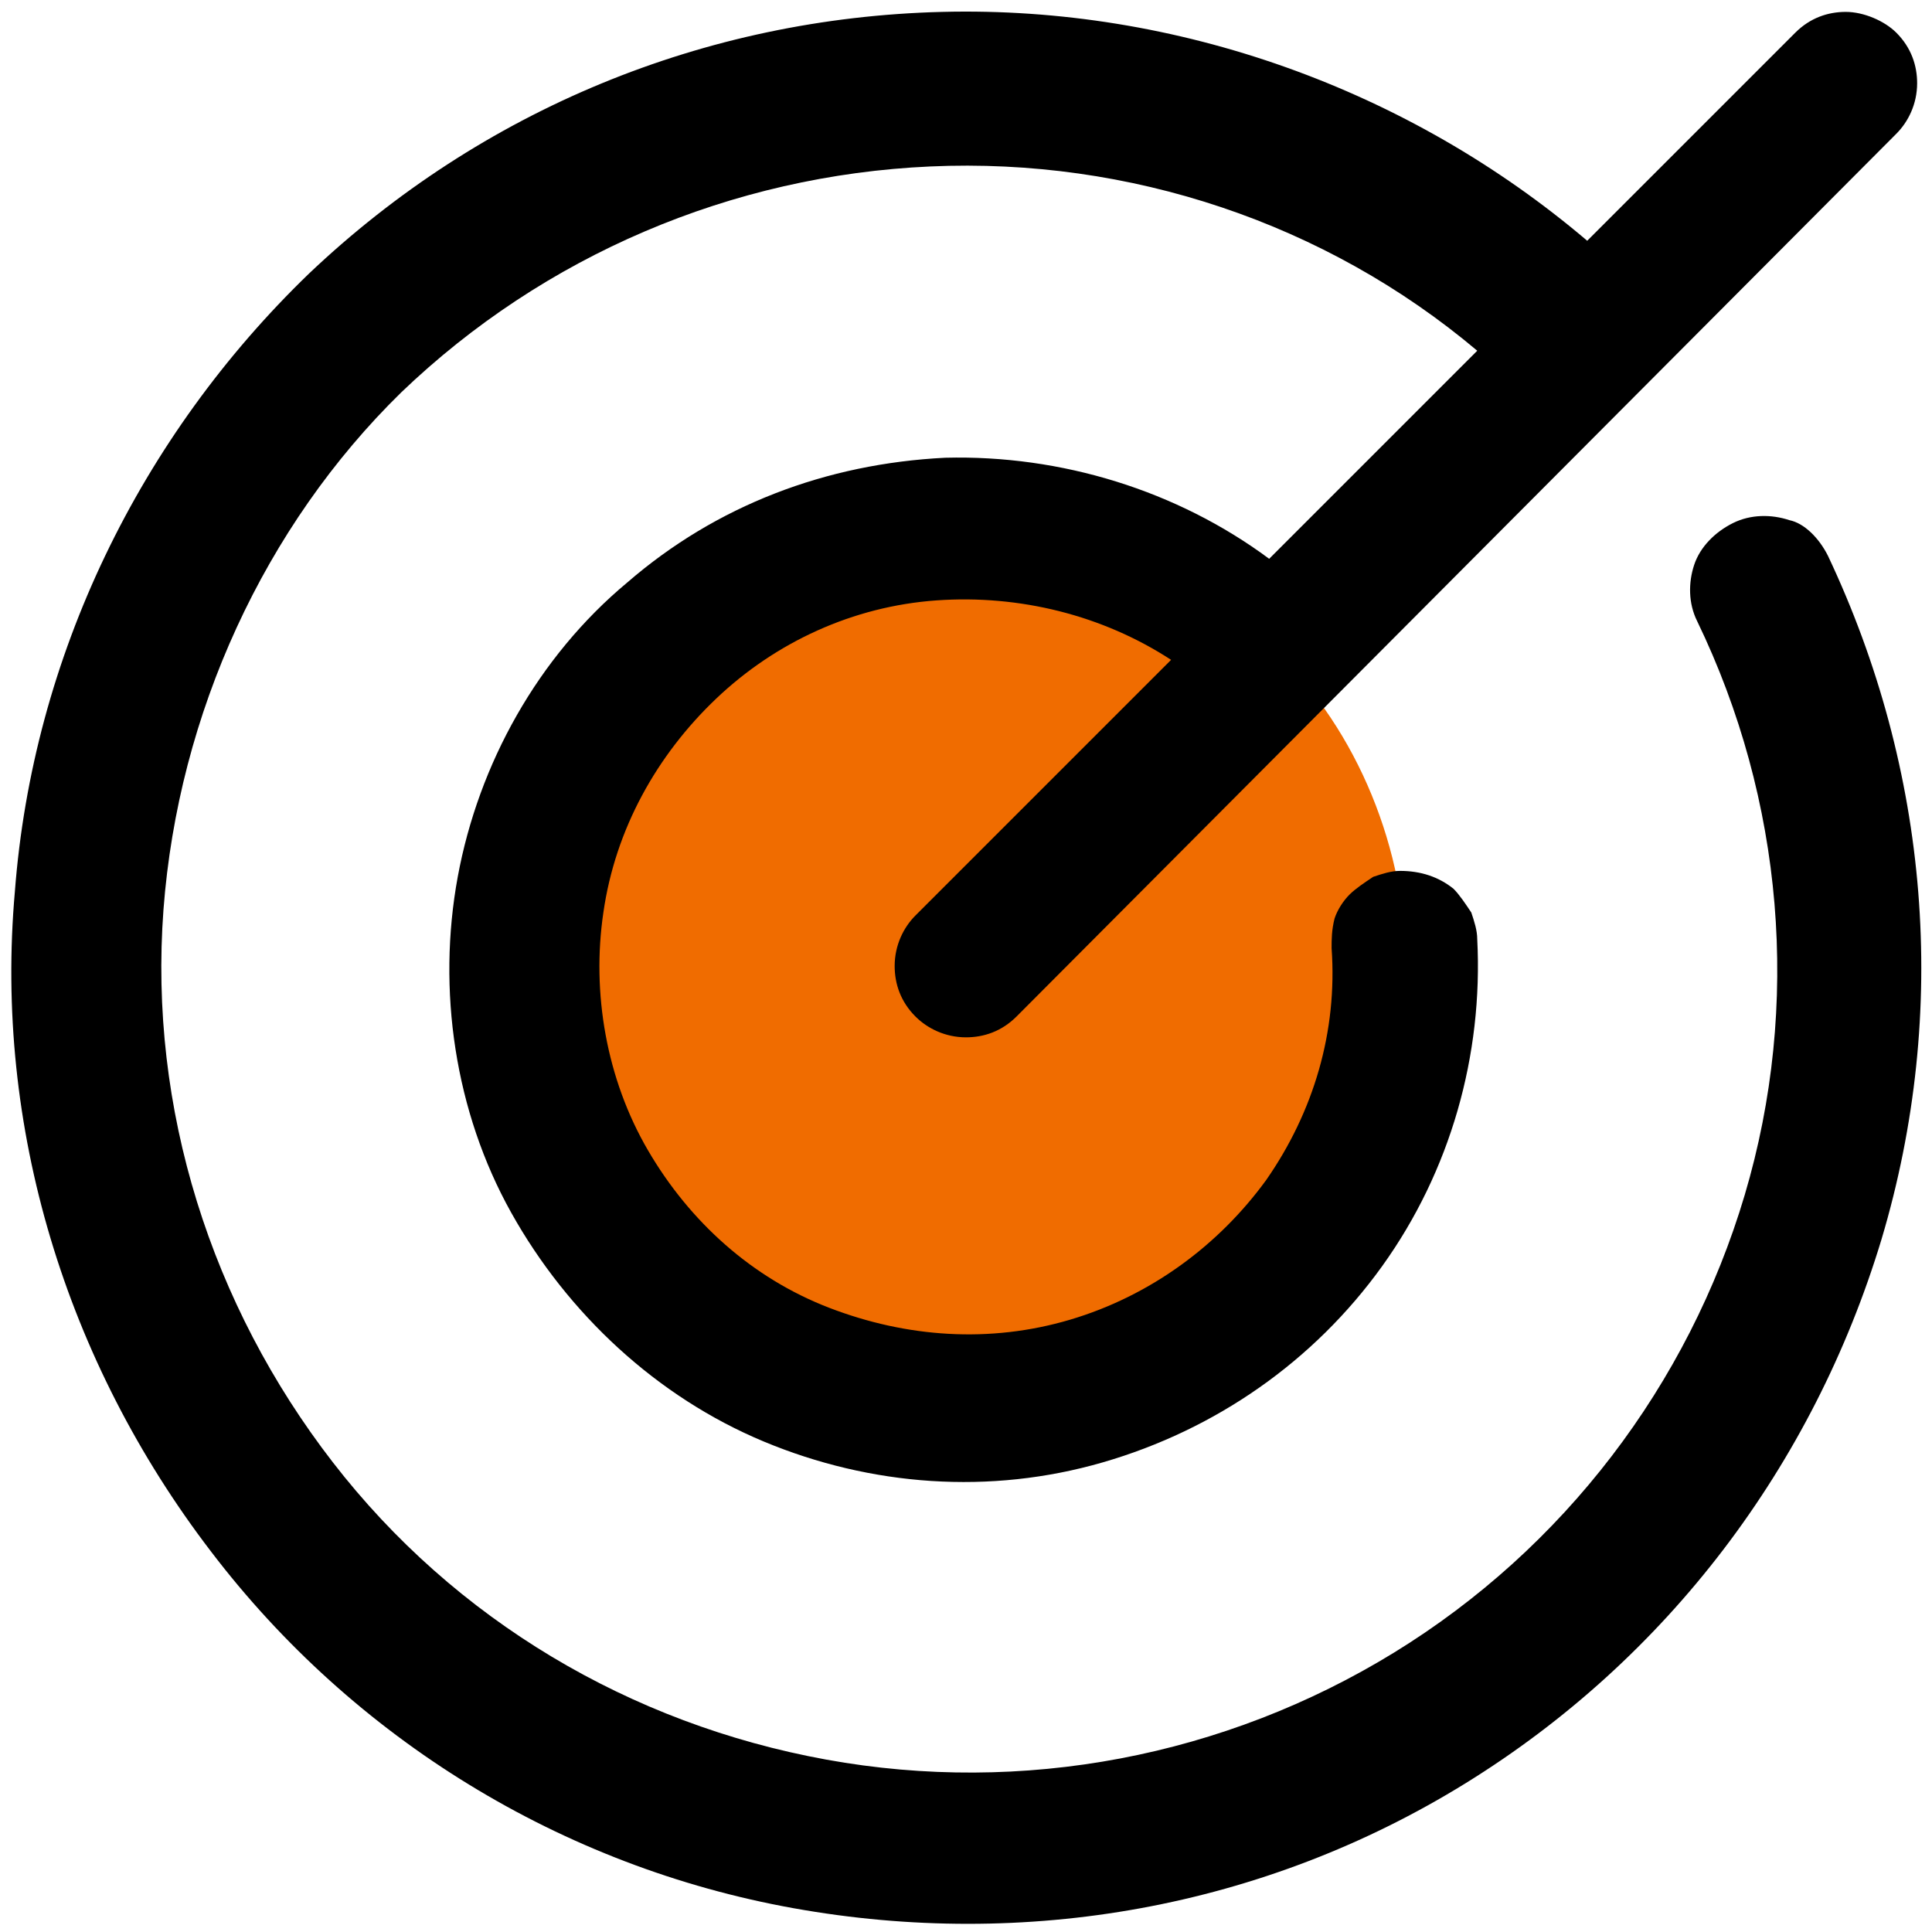 <?xml version="1.0" encoding="utf-8"?>
<!-- Generator: Adobe Illustrator 27.5.0, SVG Export Plug-In . SVG Version: 6.00 Build 0)  -->
<svg version="1.1" id="Layer_1" xmlns="http://www.w3.org/2000/svg" xmlns:xlink="http://www.w3.org/1999/xlink" x="0px" y="0px"
	 viewBox="0 0 65 65" style="enable-background:new 0 0 65 65;" xml:space="preserve">
<style type="text/css">
	.st0{fill:#F06C00;enable-background:new    ;}
</style>
<path class="st0" d="M47.3,32.5c0,2.9-0.9,5.8-2.5,8.2c-1.6,2.4-3.9,4.3-6.6,5.5c-2.7,1.1-5.7,1.4-8.6,0.8c-2.9-0.6-5.5-2-7.6-4.1
	c-2.1-2.1-3.5-4.7-4.1-7.6c-0.6-2.9-0.3-5.9,0.8-8.6c1.1-2.7,3-5,5.5-6.6c2.4-1.6,5.3-2.5,8.2-2.5c3.9,0,7.7,1.6,10.5,4.3
	S47.3,28.6,47.3,32.5z"/>
<path d="M61.5,18.7c3.4,7.2,4.1,15.3,1.8,23c-2.3,7.6-7.2,14.1-14,18.3c-6.8,4.2-14.8,5.6-22.6,4.2c-7.8-1.4-14.8-5.7-19.6-12
	C2.2,45.8-0.2,37.9,0.5,30c0.6-7.9,4.2-15.3,9.9-20.8c5.8-5.5,13.3-8.6,21.3-8.8C39.6,0.2,47.4,3,53.4,8.1l7-7
	c0.5-0.5,1.1-0.7,1.7-0.7s1.3,0.3,1.7,0.7c0.5,0.5,0.7,1.1,0.7,1.7c0,0.7-0.3,1.3-0.7,1.7L34.2,34.2c-0.5,0.5-1.1,0.7-1.7,0.7
	c-0.7,0-1.3-0.3-1.7-0.7c-0.5-0.5-0.7-1.1-0.7-1.7c0-0.7,0.3-1.3,0.7-1.7l8.6-8.6c-2.3-1.5-5.1-2.2-7.9-2c-2.8,0.2-5.4,1.4-7.4,3.3
	c-2,1.9-3.4,4.4-3.8,7.2c-0.4,2.7,0.1,5.6,1.5,8c1.4,2.4,3.5,4.3,6.1,5.3c2.6,1,5.4,1.2,8.1,0.4c2.7-0.8,5-2.5,6.6-4.7
	c1.6-2.3,2.4-5,2.2-7.8c0-0.3,0-0.6,0.1-1c0.1-0.3,0.3-0.6,0.5-0.8c0.2-0.2,0.5-0.4,0.8-0.6c0.3-0.1,0.6-0.2,0.9-0.2
	c0.7,0,1.3,0.2,1.8,0.6c0.2,0.2,0.4,0.5,0.6,0.8c0.1,0.3,0.2,0.6,0.2,0.9c0.2,3.9-0.9,7.8-3.2,11c-2.3,3.2-5.6,5.5-9.4,6.6
	c-3.8,1.1-7.8,0.8-11.4-0.7c-3.6-1.5-6.6-4.3-8.5-7.7s-2.5-7.5-1.8-11.3s2.7-7.4,5.7-9.9c3-2.6,6.7-4,10.7-4.2
	c3.9-0.1,7.8,1.1,10.9,3.4l7-7c-5.1-4.3-11.7-6.5-18.4-6.2c-6.7,0.3-13,3-17.8,7.6C8.9,17.7,6,24,5.5,30.6
	C5,37.3,7.1,43.9,11.2,49.2c4.1,5.3,10,8.8,16.6,10c6.6,1.2,13.4-0.1,19.1-3.6c5.7-3.5,9.9-9,11.8-15.4c1.9-6.4,1.3-13.3-1.6-19.3
	c-0.3-0.6-0.3-1.3-0.1-1.9c0.2-0.6,0.7-1.1,1.3-1.4c0.6-0.3,1.3-0.3,1.9-0.1C60.7,17.6,61.2,18.1,61.5,18.7z"/>
</svg>
